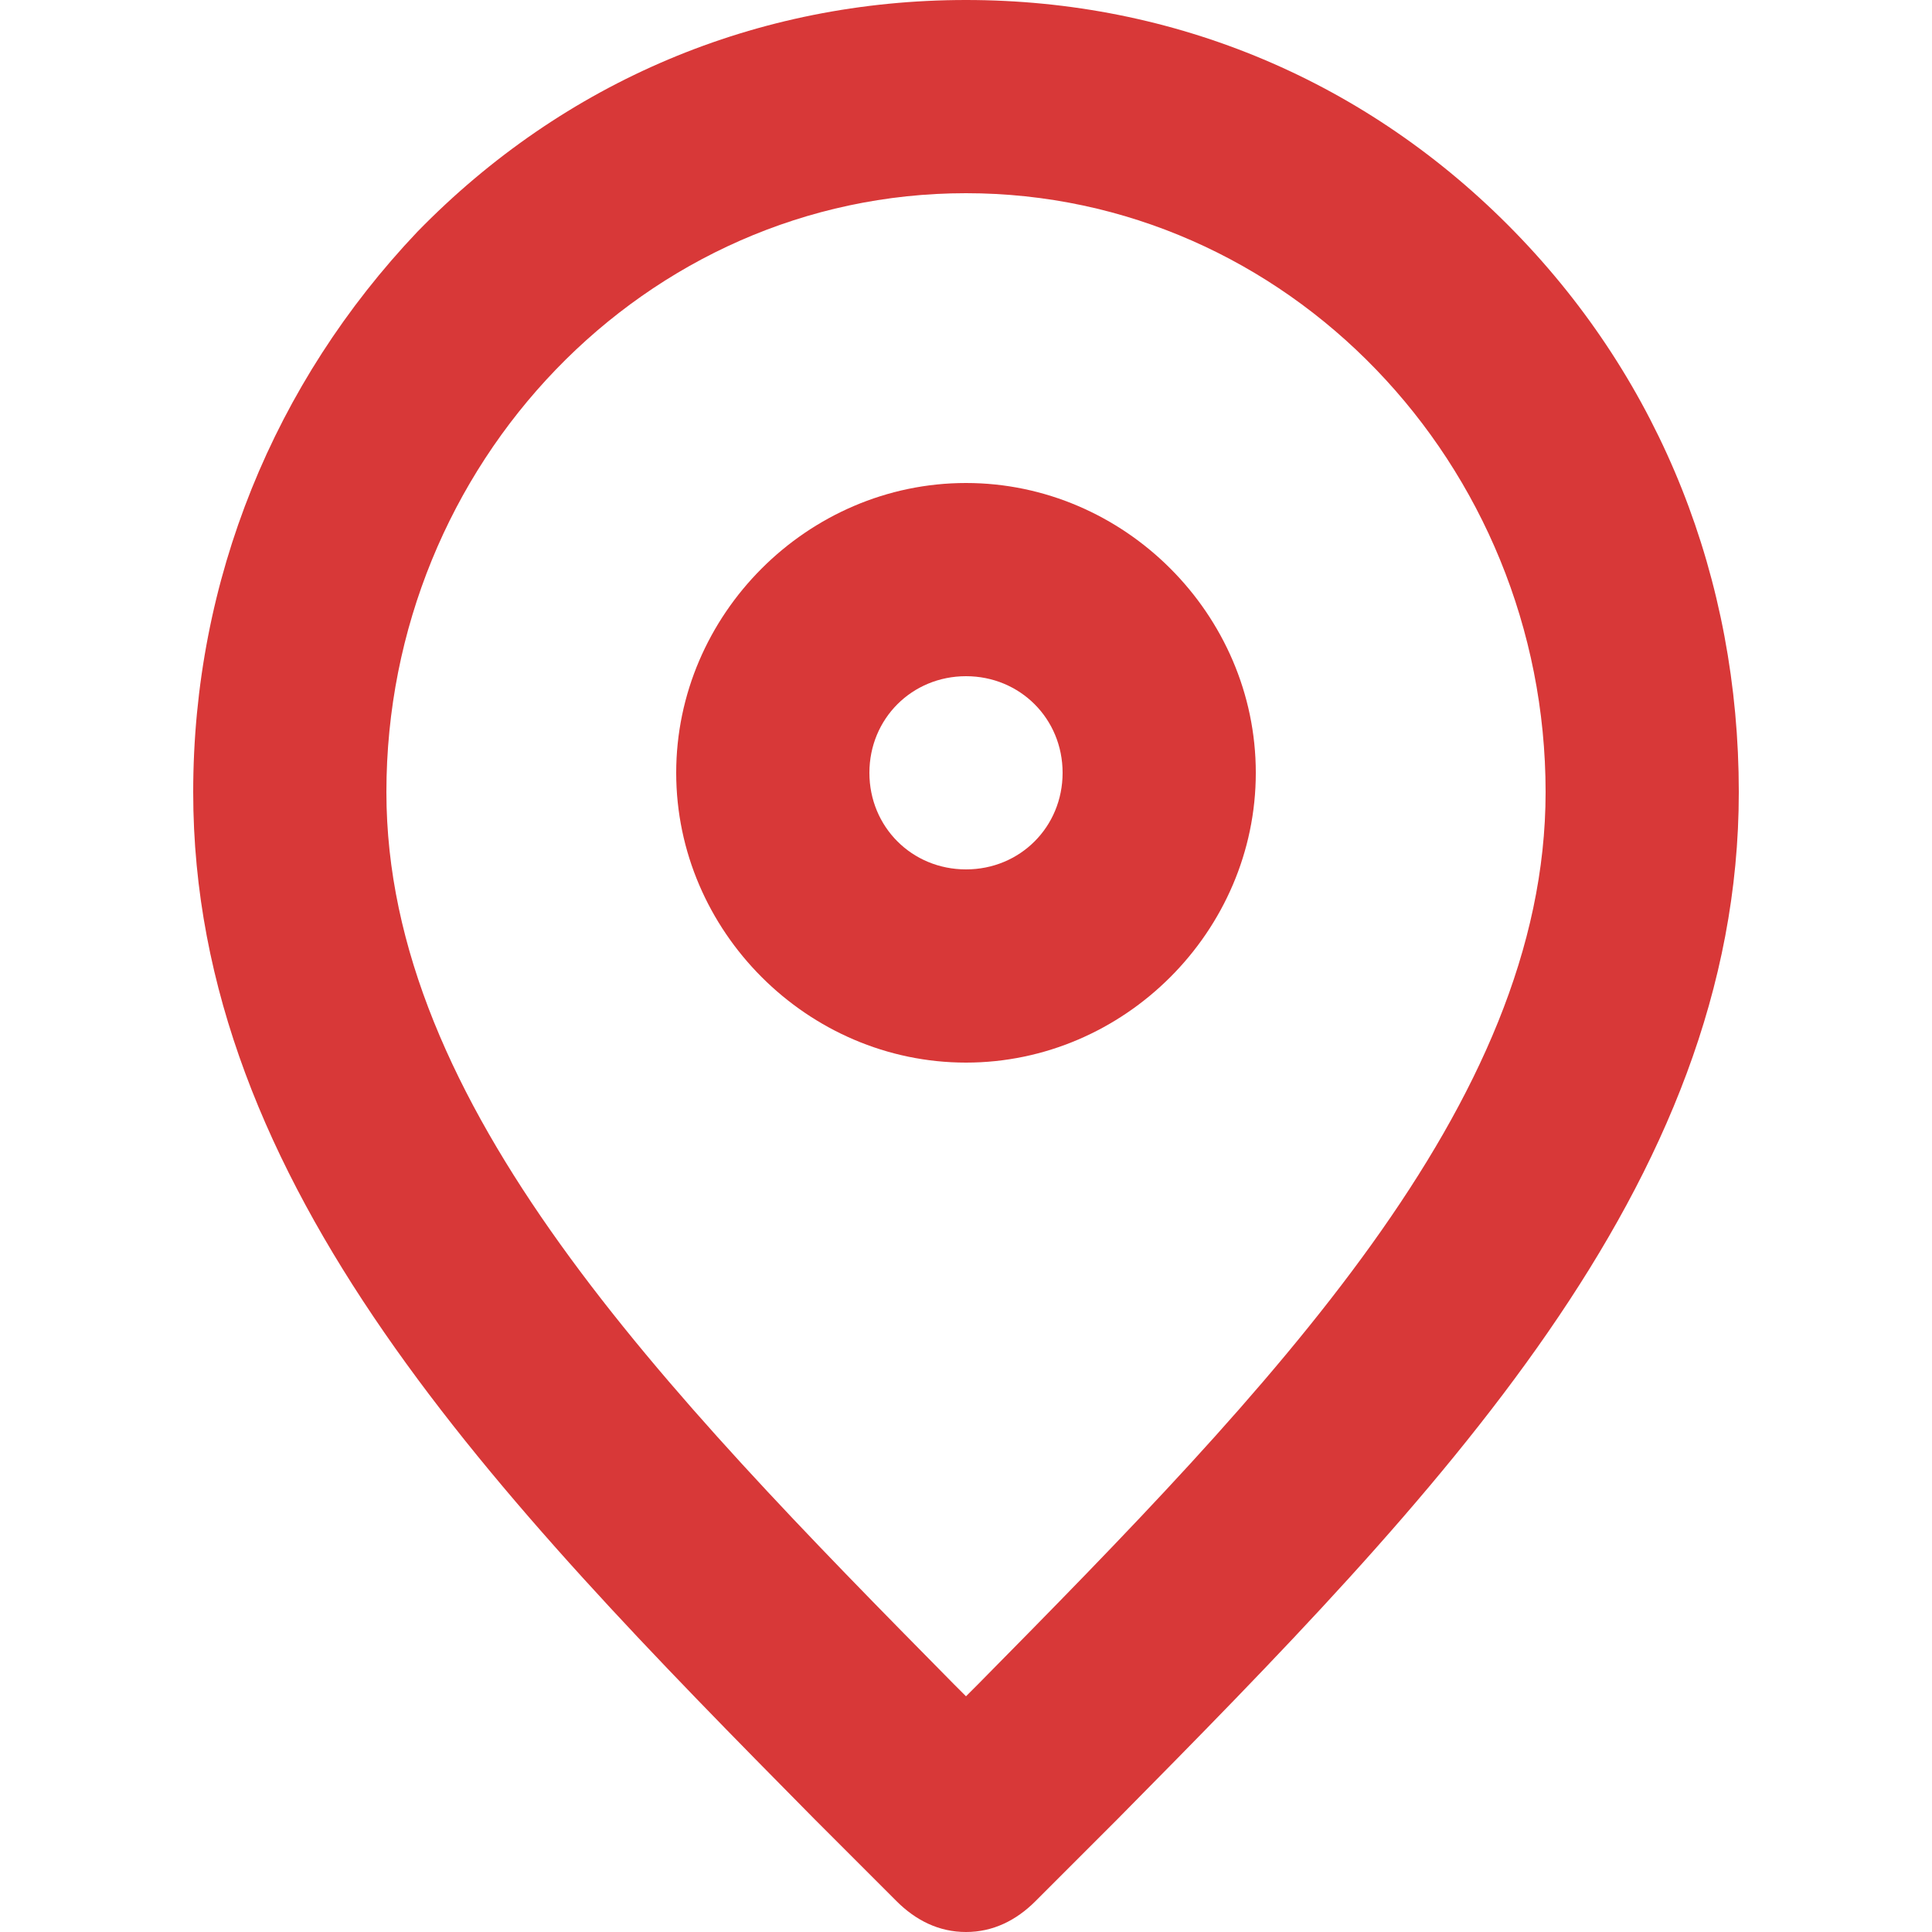 <?xml version="1.0" encoding="utf-8"?>
<!-- Generator: Adobe Illustrator 28.1.0, SVG Export Plug-In . SVG Version: 6.00 Build 0)  -->
<svg version="1.1" id="Layer_1" xmlns="http://www.w3.org/2000/svg" xmlns:xlink="http://www.w3.org/1999/xlink" x="0px" y="0px"
	 viewBox="0 0 50 50" style="enable-background:new 0 0 50 50;" xml:space="preserve">
<style type="text/css">
	.st0{fill:#D83838;}
</style>
<g>
	<g>
		<path class="st0" d="M25,50c-0.7,0-1.3-0.3-1.8-0.8c-0.7-0.7-1.4-1.4-2.1-2.1C12.8,38.7,5,30.7,5,20.5C5,15,7.1,9.9,10.8,6
			c3.8-3.9,8.8-6,14.2-6s10.4,2.1,14.2,6S45,15,45,20.5c0,10.2-7.8,18.2-16.1,26.6c-0.7,0.7-1.4,1.4-2.1,2.1
			C26.3,49.7,25.7,50,25,50z M25,5c-8.3,0-15,7-15,15.5c0,8.1,7.1,15.4,14.7,23.1c0.1,0.1,0.2,0.2,0.3,0.3c0.1-0.1,0.2-0.2,0.3-0.3
			c7.6-7.7,14.7-15,14.7-23.1C40,12,33.3,5,25,5z"/>
		<path class="st0" d="M25,27.5c-4.1,0-7.5-3.4-7.5-7.5s3.4-7.5,7.5-7.5s7.5,3.4,7.5,7.5S29.1,27.5,25,27.5z M25,17.5
			c-1.4,0-2.5,1.1-2.5,2.5s1.1,2.5,2.5,2.5s2.5-1.1,2.5-2.5S26.4,17.5,25,17.5z"/>
	</g>
</g>
</svg>
